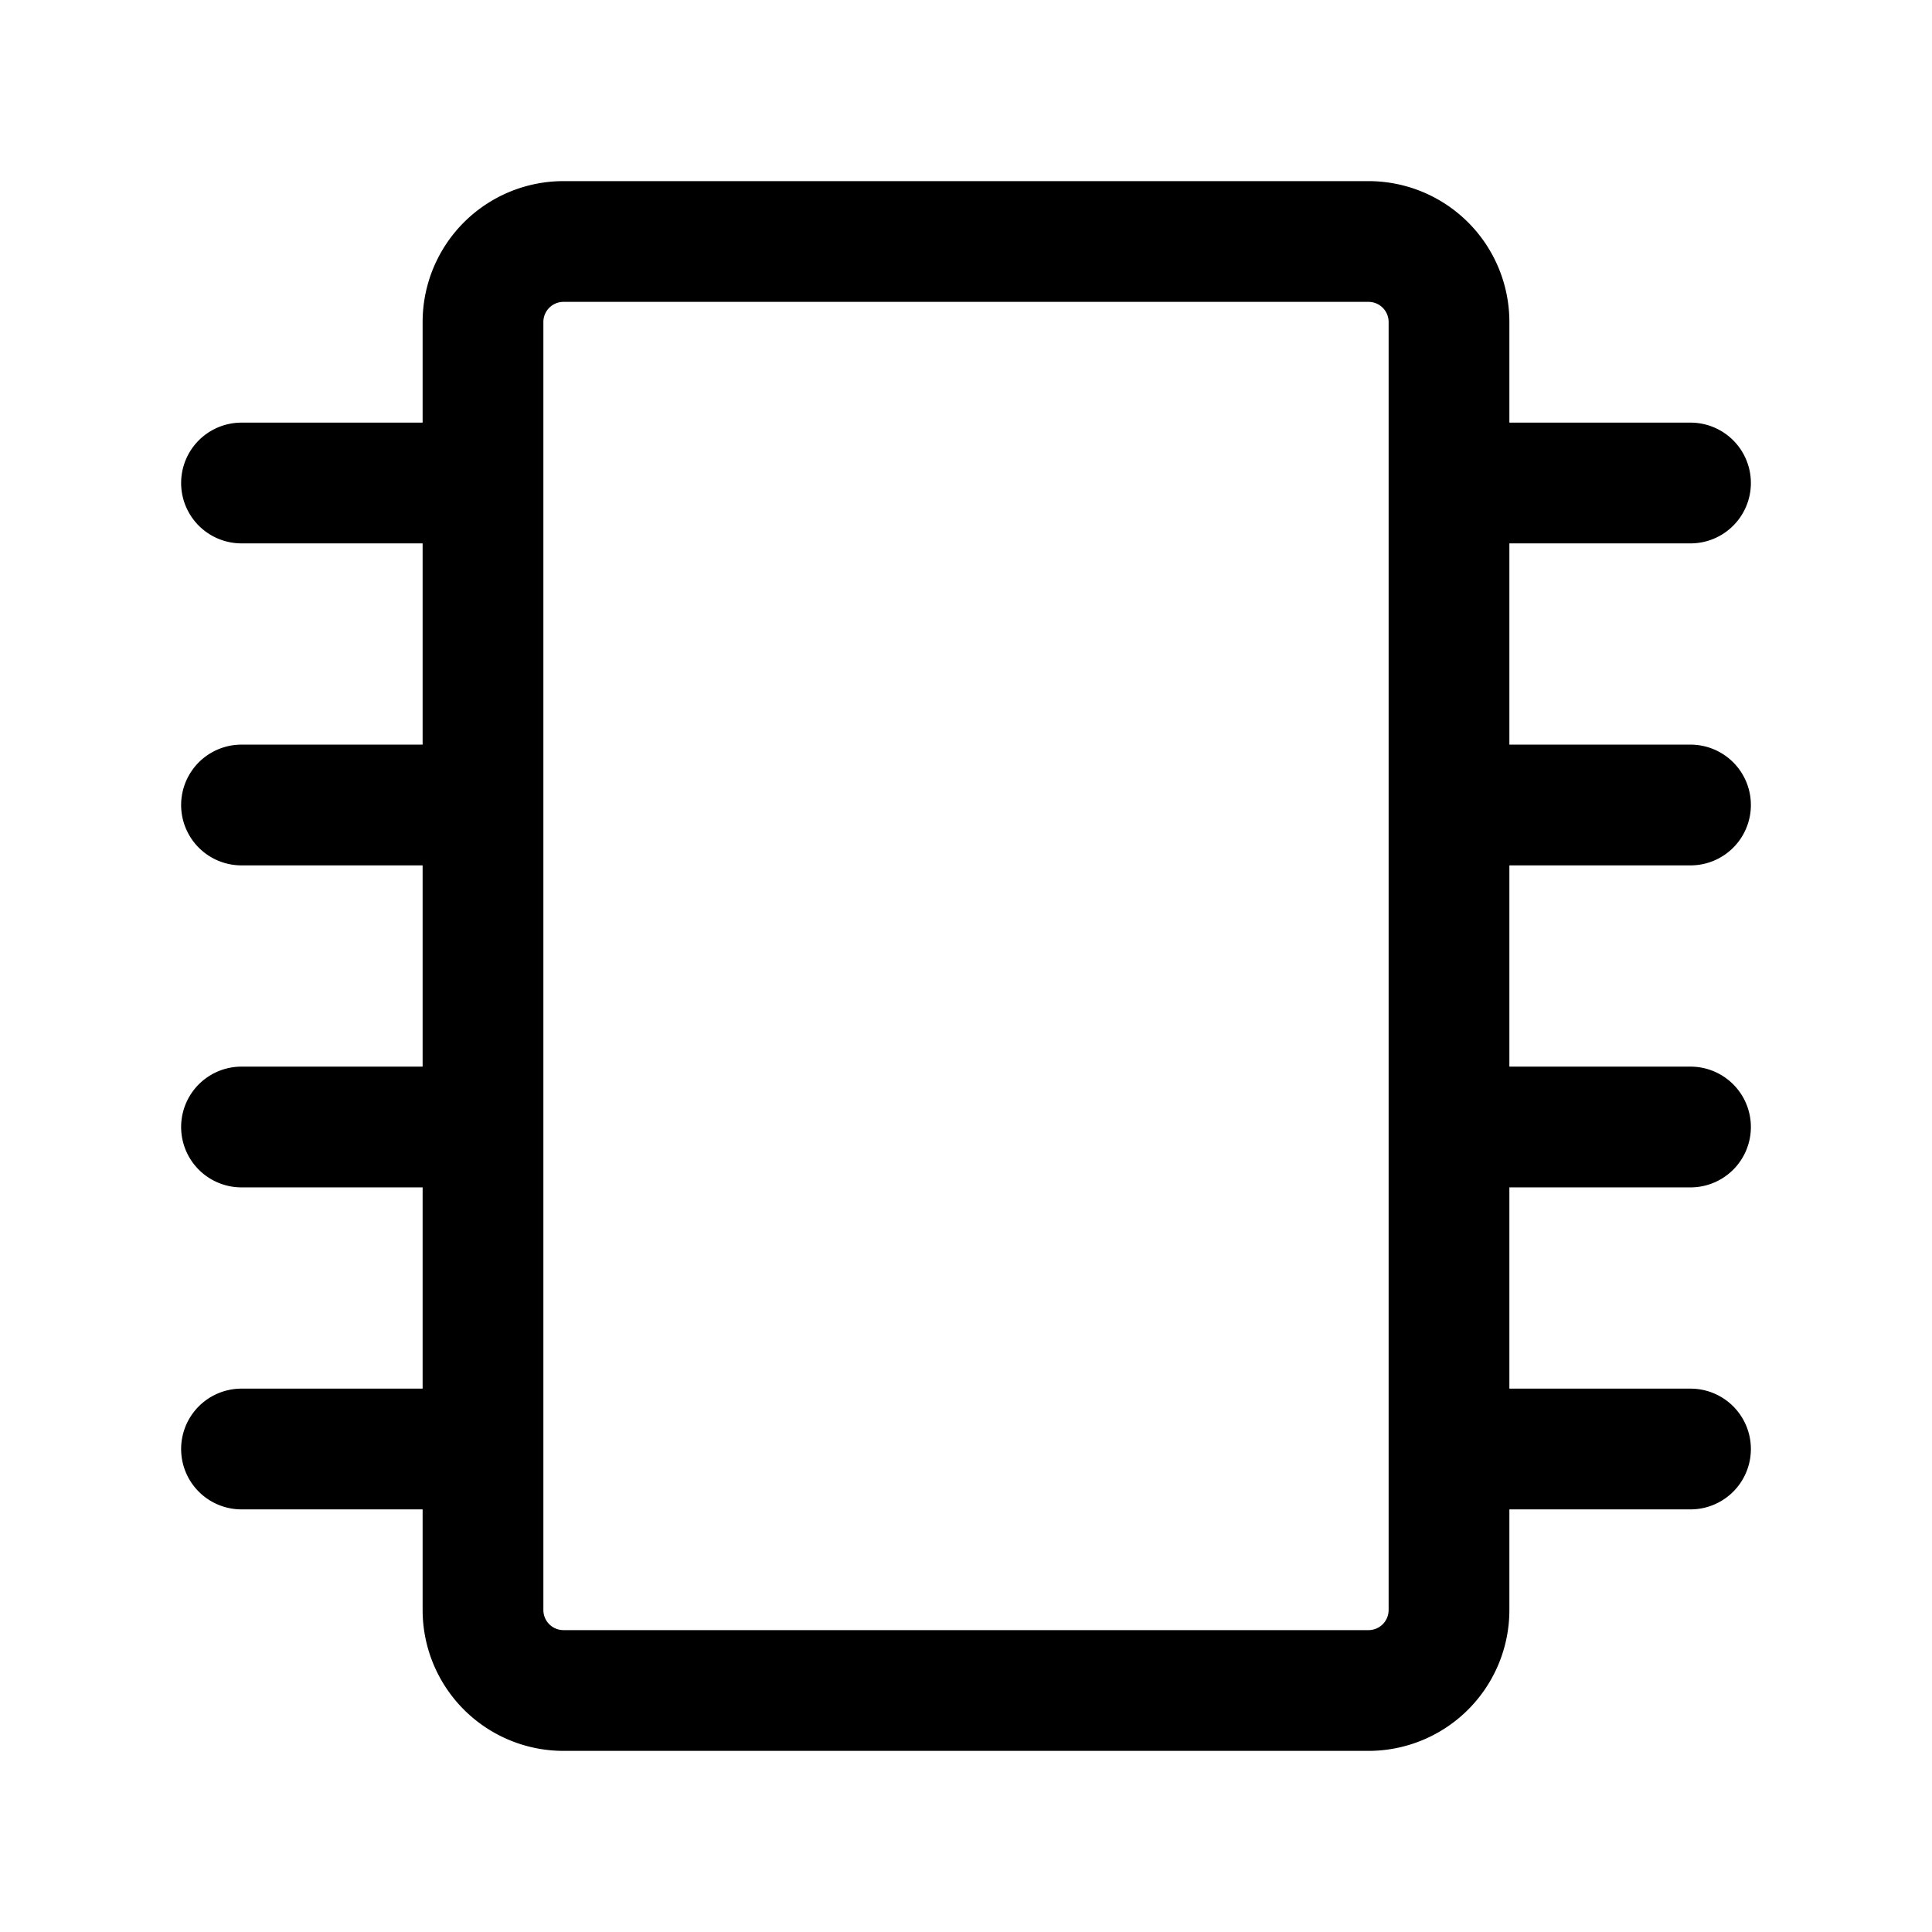<?xml version="1.0" encoding="utf-8"?>
<!-- Generator: www.svgicons.com -->
<svg xmlns="http://www.w3.org/2000/svg" width="800" height="800" viewBox="0 0 24 24">
<path fill="none" stroke="currentColor" stroke-linecap="round" stroke-linejoin="round" stroke-width="1.5" d="M17 3H7a1 1 0 0 0-1 1v16a1 1 0 0 0 1 1h10a1 1 0 0 0 1-1V4a1 1 0 0 0-1-1M6 6H3m3 4H3m3 4H3m3 4H3M21 6h-3m3 4h-3m3 4h-3m3 4h-3"/>
</svg>